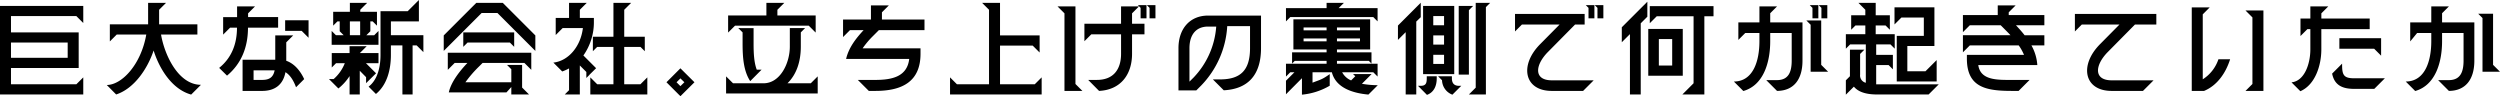 <svg xmlns="http://www.w3.org/2000/svg" width="933.23" height="35.91"><path d="M0 35.264h31.084V28.88L28.5 31.464H4.1v-6.08h25.27v-13.3H4.1v-6.08h24.4l2.584 2.584V2.204H0zm4.1-13.68v-5.7h21.166v5.7zm67.264 13.72l3.648-3.648c-8.36 0-13.566-10.944-14.9-18.772h13.57v-3.8H59.394V3.648l2.584-2.584H55.29v8.018H41.002v6.384l2.584-2.584h11.02c-1.938 11.172-9.082 18.81-14.744 18.848l3.5 3.534c6.726-2.2 11.7-9.576 13.984-16.416 2.196 6.992 6.95 14.516 14.018 16.456zm10.45-9.956l2.928 2.886c5.206-4.332 7.828-10.412 7.828-17.9h11.248v-3.95h-11.21V4.978l2.584-2.584h-6.69v3.99h-5.206v6.536l2.584-2.584h2.584c0 6.232-2.128 11.362-6.65 15.01zm8.74 8.588h7.334c4.826 0 7.828-2.432 8.664-6.992 1.634.988 2.964 2.926 3.952 5.624l3.04-3.04c-1.292-2.812-3.5-5.738-6.688-6.84v-6.884l2.586-2.58h-6.69v9.08h-12.2zm4.1-4.1v-3.578h7.866c-.494 2.432-1.786 3.572-4.636 3.572zm11.788-18.322h6.156l2.584 2.584V7.562h-8.74zm43.776 23.75h3.8V16.948h1.52l2.508 2.508v-6.308H145.92V7.98h10.45V.004l-4.18 4.18h-10.148v16.3c0 5.548-1.6 9.728-4.446 11.856l2.736 2.736c4.18-3.42 5.586-9.12 5.586-14.592v-3.536h4.294zm-27.4-5.738l3.5 3.5a19.287 19.287 0 004.18-4.636v6.874h3.8V26.41l2.356 2.394v2.242l3.724-3.686-3.762-3.762h4.674v-3.8h-6.954l2.546-2.546h-6.39v2.546h-6.65v5.4l1.6-1.6h3.268a15.2 15.2 0 01-4.18 5.928zm.988-12.806h17.48v-5.168l-1.6 1.6h-2.924l1.482-1.482V7.98h.874l1.6 1.6V4.404h-6.236v-.76l2.584-2.584h-6.46v3.344h-6.232v5.172l1.6-1.6h.836v3.686l1.482 1.482h-2.888l-1.6-1.6zm6.8-3.572V7.98h3.836v5.168zm35.036 5.856l14.136-14.14h5.928l14.136 14.14v-5.78l-12.16-12.16h-9.88l-12.16 12.16zm1.52 7.068l2.58-2.588h4.75c-2.774 2.926-6.118 7.068-6.954 11.02h21.508l1.824-2.014v2.774h6.612l-2.584-2.584v-8.436h-5.624l1.6 1.6v4.86h-17.138a43.936 43.936 0 015.092-5.89l1.33-1.33h15.584l2.584 2.584v-6.384h-20.03v-.038l-.038.038h-11.1zm5.776-8.588l1.6-1.6h15.804l1.6 1.6v-5.4h-19zm47.424 17.78h21.28V28.88l-2.584 2.584h-6.042V17.518h6.08l1.6 1.6v-5.4h-7.676V3.648l2.584-2.584h-6.612v12.654h-7.68v5.4l1.6-1.6h6.08v13.946h-6.05l-2.584-2.584zM206.568 23.37l3.306 3.306a16.844 16.844 0 002.546-1.14v8.132l-1.6 1.6h5.624V24.434l2.432 2.432v2.238l1.14-1.14h-.038l2.546-2.508-4.75-4.75a21.5 21.5 0 003.918-12.764V6.688h-5.244v-3.04l2.584-2.584h-6.612v5.624h-4.978v6.384l2.584-2.584h7.562c-.836 6.916-5.434 12.274-11.02 12.882zm47.424 12.54l5.244-5.206-5.244-5.206-5.206 5.206zm-1.444-5.206l1.444-1.444 1.482 1.444-1.482 1.444zm18.494 4.18h34.2v-6.38l-2.584 2.584h-8.7c3.344-3.268 4.978-8.056 4.978-13.68v-5.324l1.6-1.6h-5.7v6.92c0 6.194-3.61 13.68-9.8 13.68h-11.4l-2.594-2.58zm.76-22.724l2.584-2.584h27.512l2.584 2.584V5.776h-14.288V3.648l2.584-2.584h-6.688v4.712h-14.288zm3.8-1.672l1.6 1.6v4.1c0 5.32.38 10.336 2.85 14.1l4.256-4.294h-1.824c-1.026-2.736-1.178-6.194-1.178-9.8v-5.7zm48.716 23.446h2.47c10.222 0 16.834-3.648 16.834-13.87V18.05H322a32.112 32.112 0 013.762-4.484l2.318-2.318h17.024V7.296H329.22v-2.7l2.584-2.584h-6.688v5.284h-10.412v6.536l2.584-2.584h5.092c-2.926 3.156-5.548 6.536-6.538 10.756h23.56c-.76 6.612-6.422 7.828-12.616 7.828h-6.574zm30.324 1.33h34.2V28.88l-2.584 2.584H373.3v-14.44h12.2l2.582 2.58v-6.38H373.3V1.064h-6.688l2.584 2.584v27.816h-11.97l-2.584-2.584zm55.632-1.33c7.9-.38 12.312-5.928 12.312-13.87v-7.26h4.636v-3.95h-4.636V4.978l2.584-2.584h-6.688v6.46h-13.68v6.536l2.584-2.584h11.1v7.258c0 5.89-2.888 9.766-9.006 9.766h-3.268zm-15.5-31.54l2.584 2.584v28.956h6.684l-2.584-2.584V2.394zm29.978-.49l1.026 1.026v3.91h2.2V1.904zm3.344 0l1.026 1.026v3.91h2.2V1.904zm11.818 16.07v15.77h6.65l1.9-1.9a34.668 34.668 0 009.652-22.078h8.512v8.208c0 8.284-3.572 11.666-11.172 11.666h-2.7l4.066 4.066c9.006-.456 13.908-5.662 13.908-15.732V5.814h-19.758c-6.764 0-11.058 4.864-11.058 12.16zm4.1 12.5v-12.5c0-4.75 2.242-8.056 6.954-8.056h3.04a30.686 30.686 0 01-8.466 19.038zm41.99 4.864a25.077 25.077 0 0010.374-3.344v-4.33c-2.774 1.976-3.23 1.976-6.422 3.192V26.98h7.22c1.52 5.966 8.094 7.828 13.642 8.322l3.5-3.5a33.636 33.636 0 01-5.928-.532l3.61-3.61h-6.916l.836.8-1.558 1.558a6.677 6.677 0 01-3.344-3.04h11.624l1.6 1.6v-4.79H499.08v-1.064h11.894l.988.988v-4.18H499.08v-1.064h12.388V7.22h-28.652v11.248h12.388v1.064h-12.882v4.18l.988-.988h11.894v1.064h-15.162v4.788l1.6-1.6h1.558l-3.158 3.158v5.054l5.966-6zM480.042 7.98l1.6-1.6h31l1.6 1.6V3.04h-14.554l1.976-1.976h-6.46V3.04h-15.162zm6.574 7.448v-1.064h8.588v1.064zm0-4.1V10.26h8.588v1.064zm12.464 4.1v-1.064h8.588v1.064zm0-4.1V10.26h8.588v1.064zm32.148 16.34h11.628V2.204h-11.628zm-9.386-12.772l2.888-2.888v23.256h3.952V8.056l1.672-1.634v-5.4l-8.512 8.516zm7.486 17.138l3.344 3.382c2.622-.95 3.648-3.382 3.648-6.156v-.8h-3.724v.8c0 1.672-.266 2.774-2.242 2.774zm5.7-8.17v-3.42h4.028v3.42zm0-7.22v-3.42h4.028v3.42zm0-7.22v-3.42h4.028v3.42zm1.786 19.038l1.482 1.482a5.933 5.933 0 003.876 5.4l3.306-3.306h-.836c-1.786 0-2.66-.95-2.66-2.774v-.8zm7.714-.608h3.8V3.804l1.6-1.6h-5.4zm3.8 7.41h6.346V2.66l1.6-1.6h-5.4v31.658zm30.932-1.33h11.7l3.952-3.952H579.26c-6.764 0-6.308-5.624-1.444-10.564l10.146-10.26h3.572V5.204h-25.992v6.536l2.584-2.584h14.06l-7.3 7.372c-7.824 7.944-5.844 17.406 4.374 17.406zm12.692-32.03l1.026 1.026v3.91h2.2V1.904zm3.344 0l1.026 1.026v3.91h2.2V1.904zm32.718 33.36h8.208V6.08h3.42v-3.8h-23.788v6.384l2.588-2.584h13.756v25zm-22.61-19.494l3.04-3.04v22.534h4.028V8.704l2.47-2.47V.646l-9.538 9.538zm9.88 12.5h12.882V10.792h-12.882zm3.952-3.8v-9.88h4.978v9.88zm28.006 5.968l3.534 3.534c7.562-2.166 10.032-10.716 10.032-18.62v-3.04h8.018v10.336c0 4.256-1.216 7.258-5.51 7.258h-3.99l4.028 4.028c6.232-.038 9.5-4.294 9.5-11.286V8.36h-12.046V4.94l2.546-2.546h-6.574V8.36h-7.866v6.536l2.584-2.584h5.282v3.04c0 7.486-2.356 15.052-9.538 15.086zm27.056-22.8l1.6 1.6V26.79h6.536l-2.592-2.586V7.638zm1.254-5.734l1.026 1.026v3.91h2.2V1.904zm3.344 0l1.026 1.026v3.91h2.2V1.904zm10.146 33.436l3-3c1.976 2.394 5.51 2.926 8.74 2.926h19.152l3.8-3.8h-23.37v-7.184H705l1.6 1.6v-5.4h-6.232v-3.914h5.32l1.6 1.6v-5.4h-7.106V9.504h3.686l1.6 1.6v-5.4h-5.282v-4.64h-6.46l2.584 2.584v2.056h-5.282v5.4l1.6-1.6h3.686v3.268h-7.272v5.4l1.6-1.6h5.852v14.322a2.775 2.775 0 01-2.128-3.04V20.14l1.6-1.6h-5.4v9.918l-1.52 1.52zm18.164-26.22l2.584-2.584h8.36v6.84h-10.108v17.028h14.9v-7.98l-4.184 4.18h-6.764v-9.428h10.108V2.736h-14.9zm43.852 24.814h2.47l4.1-4.1h-6.574c-5.472 0-11.78.19-12.578-5.548h22.04a17.319 17.319 0 00-2.2-7.334h4.826v-3.8h-7.372c-1.064-1.368-2.2-2.622-3.23-3.724h10.602V5.624h-13.3V4.598l2.584-2.584h-6.684v3.61h-13v6.38l2.584-2.584h11.516c3 3 3.306 3.344 3.648 3.724h-17.748v6.384l2.584-2.584h18.24a17.083 17.083 0 011.976 3.534h-21.318v1.406c0 10.796 7.258 12.05 16.834 12.05zm37.2 0h11.7l3.952-3.952h-15.65c-6.764 0-6.308-5.624-1.444-10.564l10.146-10.26h7.98V5.204h-30.4v6.536l2.584-2.584h14.06l-7.3 7.372c-7.824 7.944-5.844 17.406 4.374 17.406zm29.906 0h4.6c4.788-1.976 8.056-6.536 9.728-11.818h-4.37a14.167 14.167 0 01-5.852 7.488V5.358l2.584-2.584h-6.688zm20.064 0h6.688V3.914h-6.688l2.584 2.584V31.35zm17.176-3.192l3.306 3.306c5.51-2.394 7.828-9.576 7.828-15.618v-7.562h18.05V6.916h-18.046V4.978l2.584-2.584h-6.688v4.522h-3.686v6.536l2.584-2.584h1.1v7.562c0 5.434-2.204 11.818-7.03 12.312zm15.162-3.268c.874 4.37 3.838 5.7 8.284 5.7h7.448l3.952-3.952h-11.4c-3.876 0-4.56-1.14-4.56-5.016v-.456zm2.7-9.272h13l2.584 2.584V14.25h-15.58zm24.776 12.236l3.534 3.534c7.562-2.166 10.032-10.716 10.032-18.62v-3.04h8.018v10.336c0 4.256-1.216 7.258-5.51 7.258h-3.99l4.028 4.028c6.232-.038 9.5-4.294 9.5-11.286V8.36h-12.046V4.94l2.546-2.546h-6.574V8.36h-7.866v7.106l2.584-3.154h5.282v3.04c0 7.486-2.356 15.052-9.538 15.086zM925.098 5.13l1.6 1.6v20.06h6.536l-2.592-2.586V5.13z"/></svg>